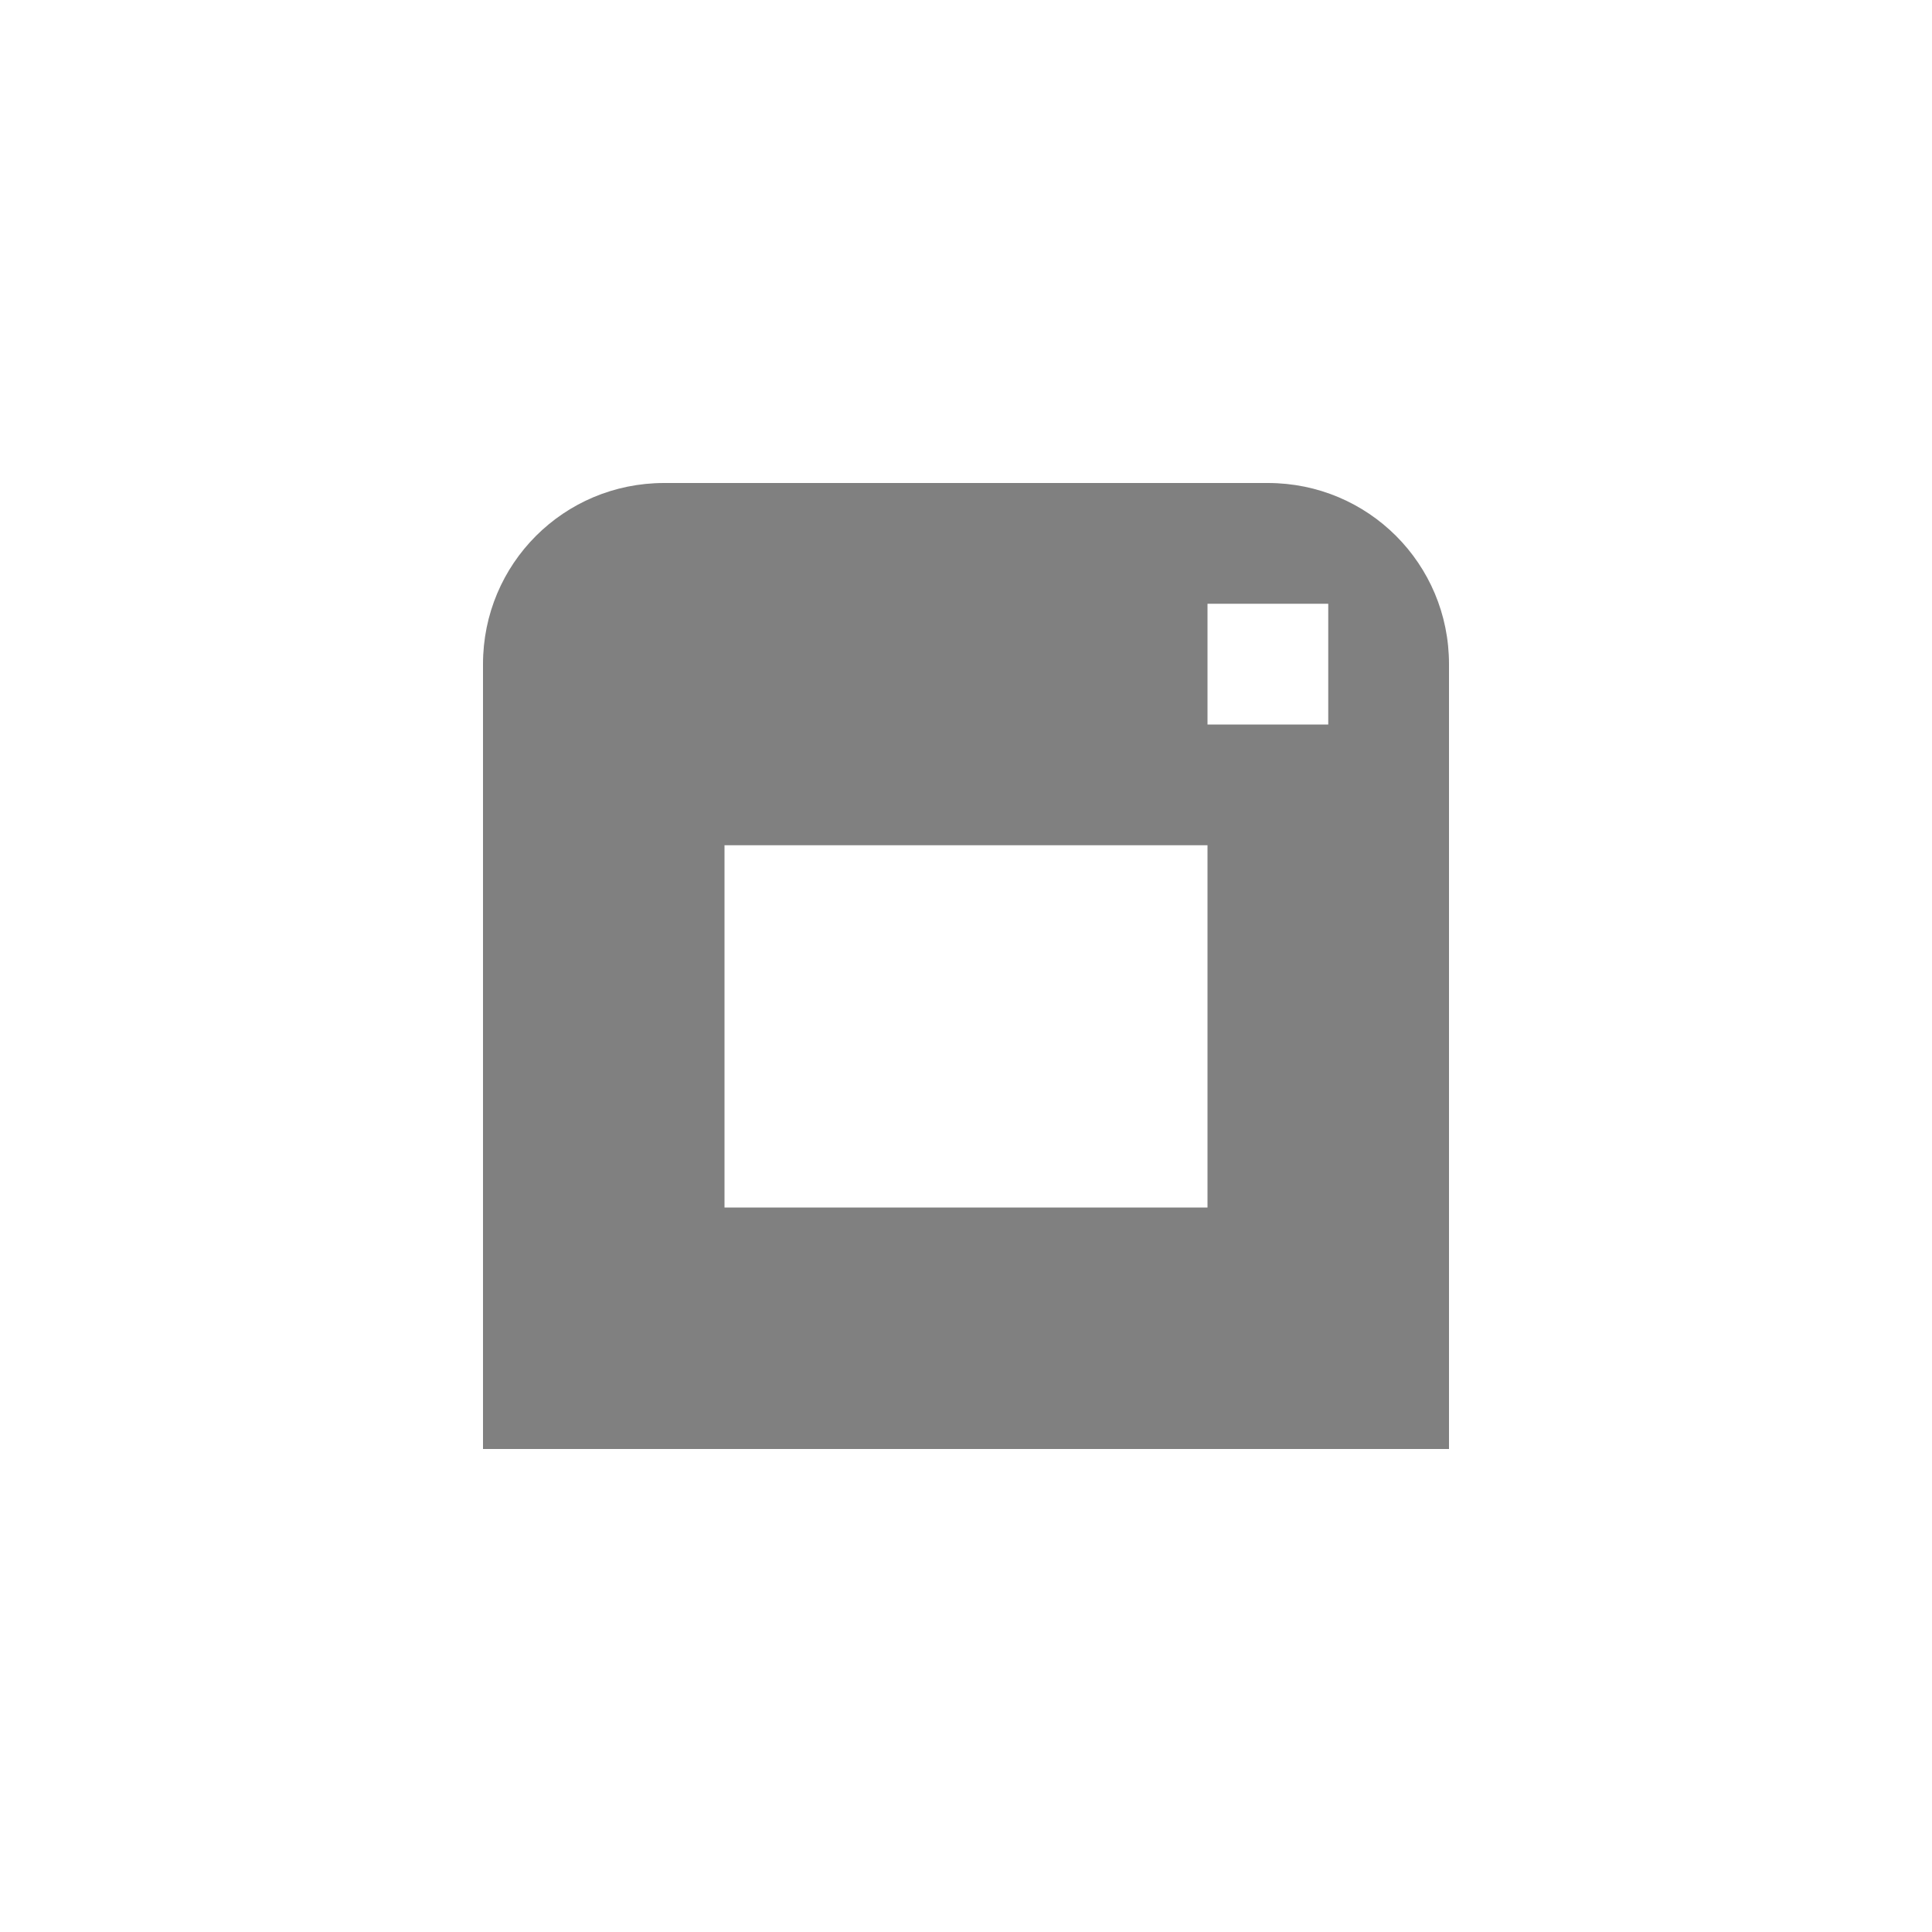 <svg xmlns="http://www.w3.org/2000/svg" height="16" width="16"><path fill="none" d="M0 0h16v16H0z"/><path d="M5.5 4C4.669 4 4 4.669 4 5.5V12h8V5.5c0-.831-.669-1.5-1.5-1.5zM10 5h1v1h-1zM6 7h4v3H6z" style="marker:none" color="#000" overflow="visible" fill="gray"/></svg>
